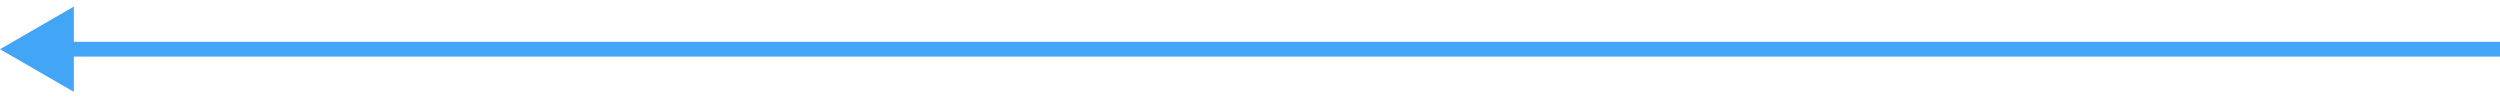 <svg width="254" height="10" viewBox="0 0 254 10" fill="none" xmlns="http://www.w3.org/2000/svg">
<path d="M-0.001 5L7.499 9.33V0.67L-0.001 5ZM254.001 5V4.25L6.749 4.25V5V5.75L254.001 5.75V5Z" fill="#42A5F5"/>
</svg>
